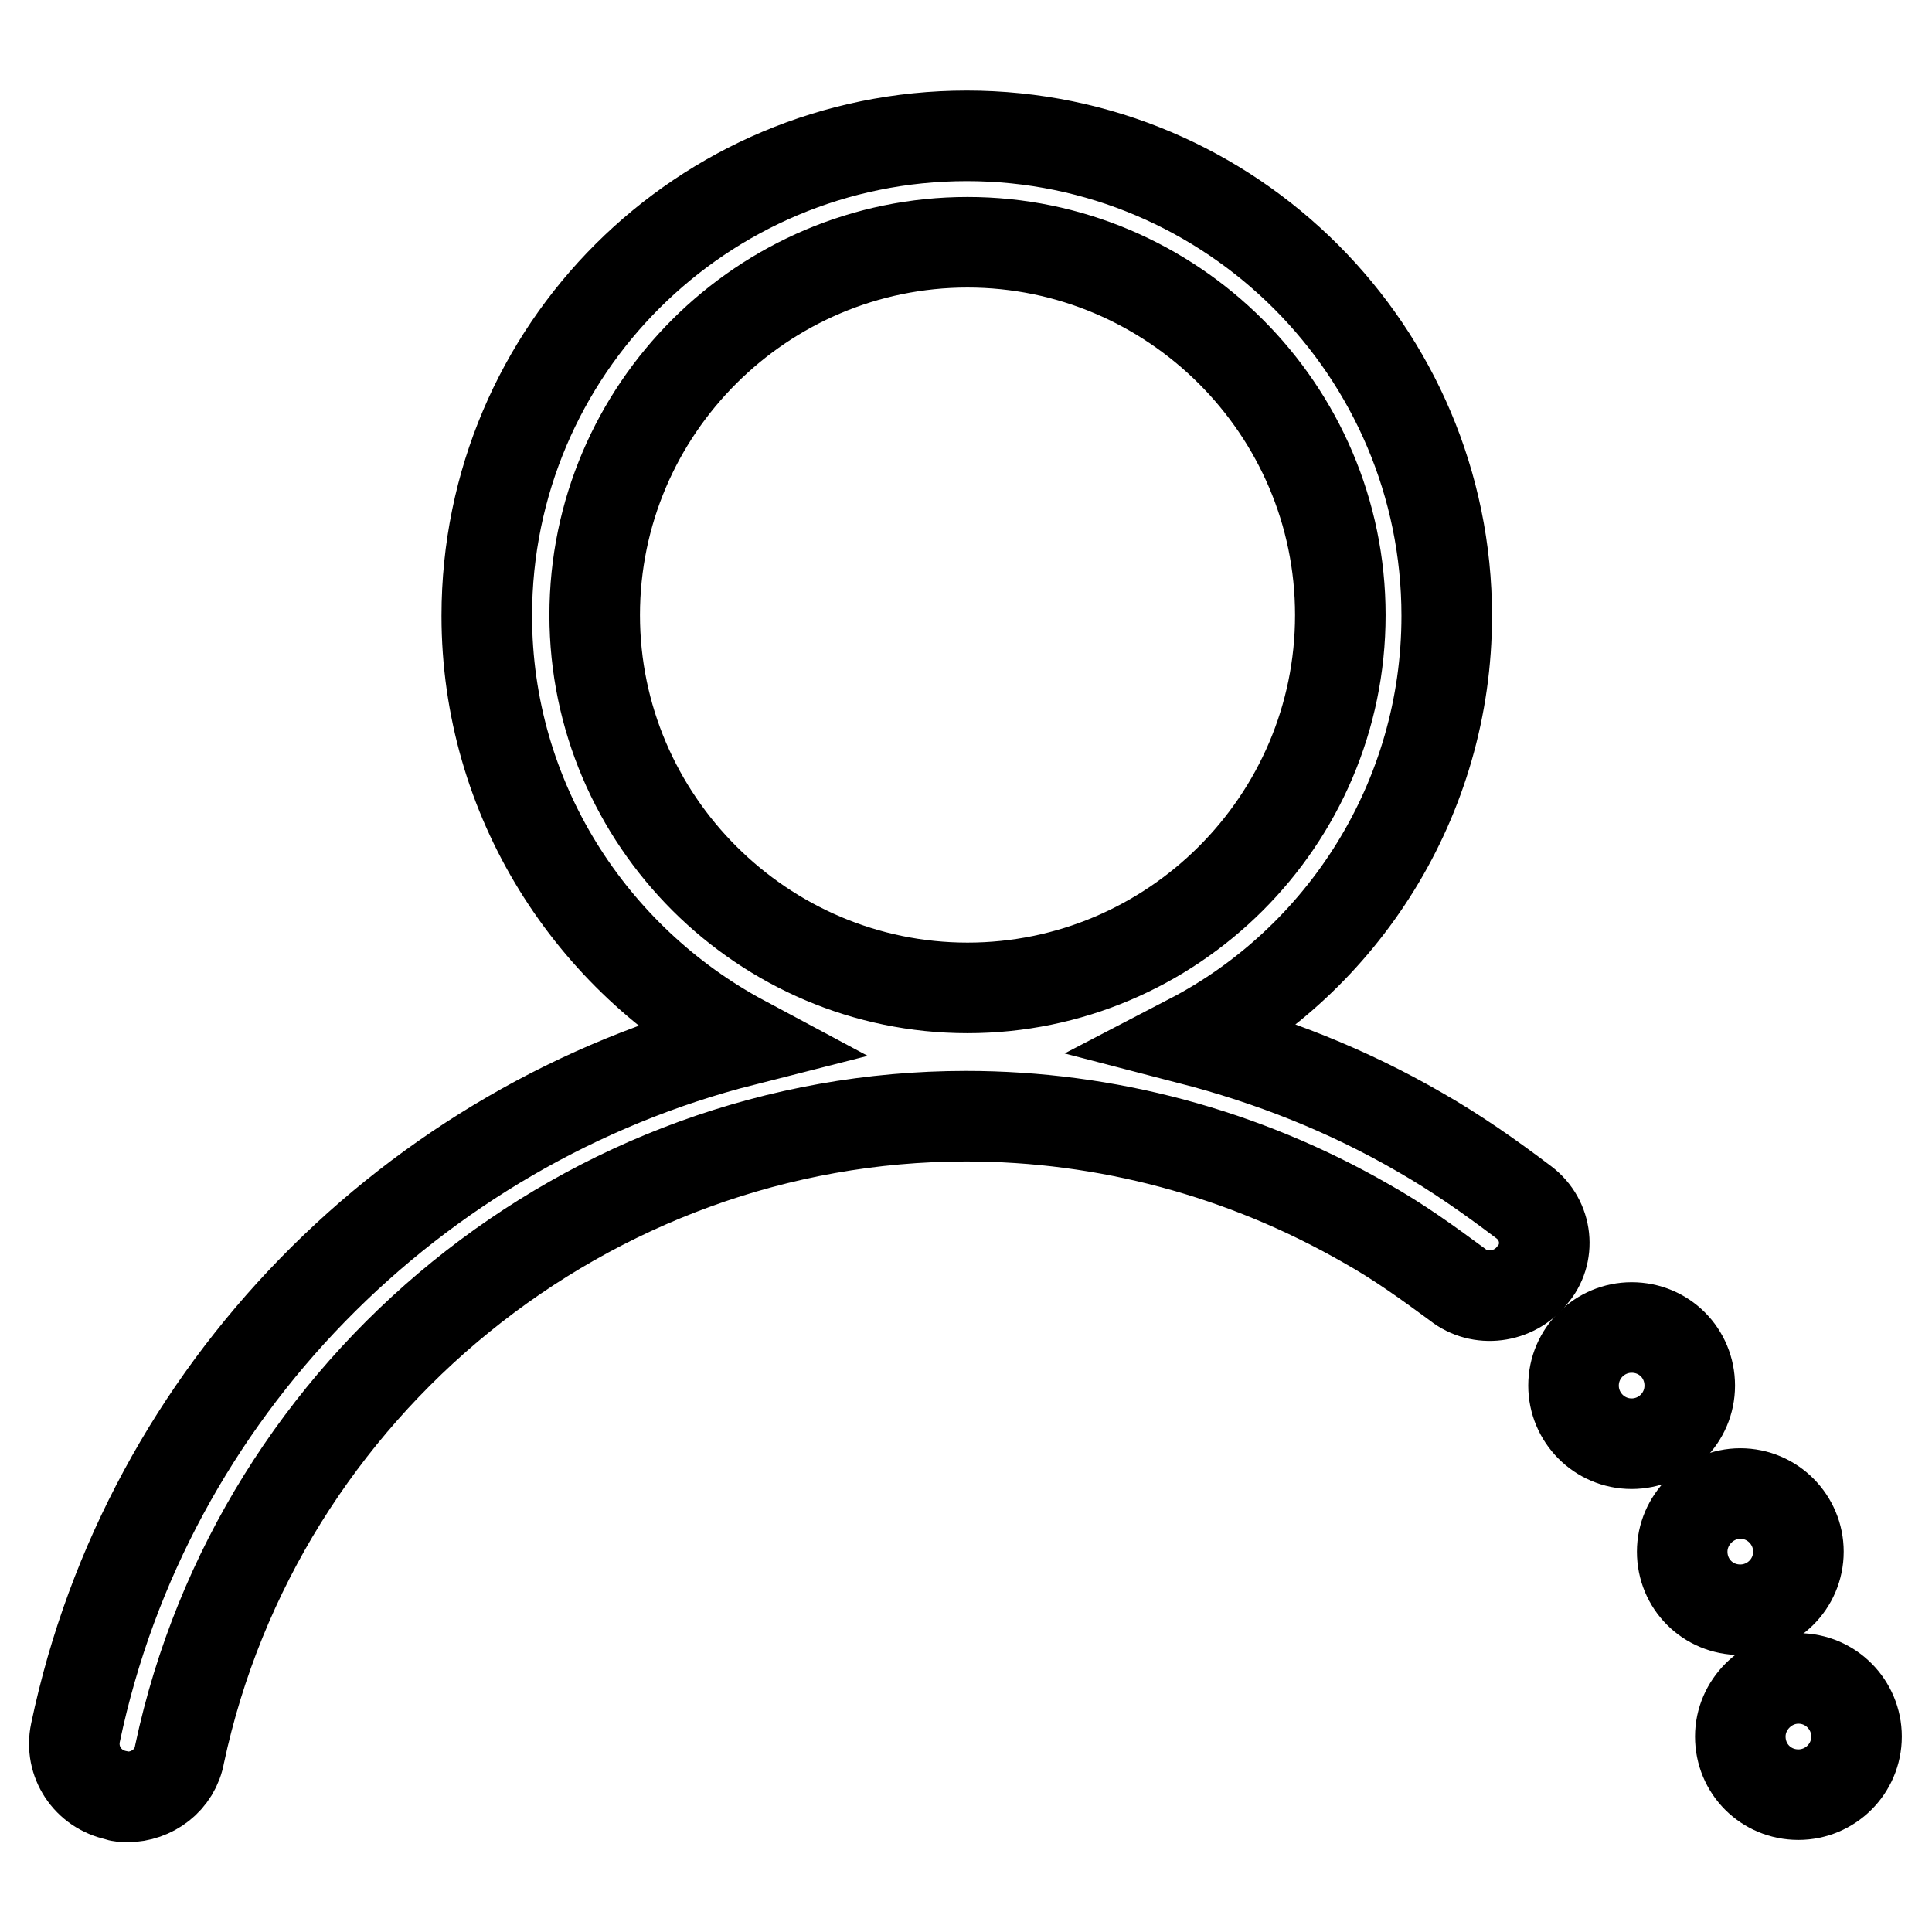 <?xml version="1.0" encoding="utf-8"?>
<!-- Svg Vector Icons : http://www.onlinewebfonts.com/icon -->
<!DOCTYPE svg PUBLIC "-//W3C//DTD SVG 1.1//EN" "http://www.w3.org/Graphics/SVG/1.1/DTD/svg11.dtd">
<svg version="1.1" xmlns="http://www.w3.org/2000/svg" xmlns:xlink="http://www.w3.org/1999/xlink" x="0px" y="0px" viewBox="0 0 256 256" enable-background="new 0 0 256 256" xml:space="preserve">
<g> <path stroke-width="12" fill-opacity="0" stroke="#000000"  d="M201.9,159.3c-4.5-3.4-8.9-6.5-13.8-9.3c-9.5-5.5-19.6-9.5-30.4-12.3c20.2-10.5,34-31.8,34-56.1 c0-35-28.5-63.6-63.6-63.6c-35,0-63.6,28.3-63.6,63.6c0,24.3,13.8,45.5,34,56.3c-43.7,11.1-79,46.4-88.5,91.7 c-0.8,3.8,1.6,7.5,5.5,8.3c0.4,0.2,1,0.2,1.4,0.2c3.2,0,6.3-2.2,6.9-5.7C34.2,183.6,78,147.9,128,147.9c18.6,0,36.8,4.9,53,14.2 c4.3,2.4,8.3,5.3,12.1,8.1c3,2.4,7.5,1.8,9.9-1.2C205.5,166.2,205.1,161.7,201.9,159.3L201.9,159.3z M78.8,81.5 c0-27.3,22.3-49.4,49.4-49.4c27.1,0,49.4,22.1,49.4,49.4s-22.3,49.4-49.4,49.4C101.1,130.9,78.8,108.7,78.8,81.5z"/> <path stroke-width="12" fill-opacity="0" stroke="#000000"  d="M208.5,183.6c0,4.2,3.4,7.7,7.7,7.7c4.2,0,7.7-3.4,7.7-7.7s-3.4-7.7-7.7-7.7 C212,175.9,208.5,179.3,208.5,183.6L208.5,183.6z"/> <path stroke-width="12" fill-opacity="0" stroke="#000000"  d="M222.9,205.6c0,4.3,3.4,7.7,7.7,7.7c4.2,0,7.7-3.4,7.7-7.7c0-4.2-3.4-7.7-7.7-7.7 C226.4,197.9,222.9,201.4,222.9,205.6z"/> <path stroke-width="12" fill-opacity="0" stroke="#000000"  d="M230.6,230.1c0,4.3,3.4,7.7,7.7,7.7c4.2,0,7.7-3.4,7.7-7.7c0-4.2-3.4-7.7-7.7-7.7 C234.1,222.4,230.6,225.9,230.6,230.1z"/></g>
</svg>